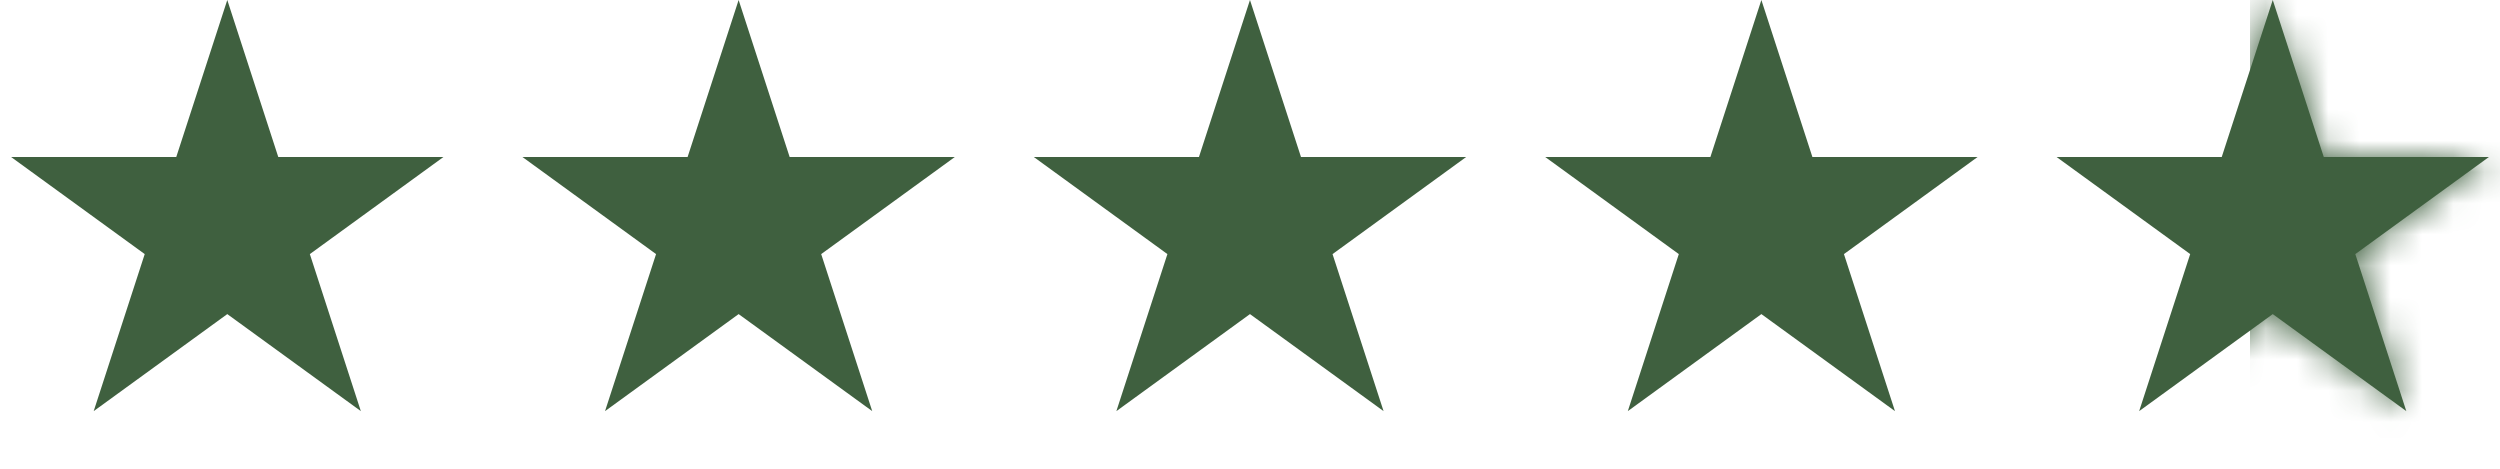 <svg xmlns="http://www.w3.org/2000/svg" fill="none" viewBox="0 0 80 15" height="15" width="80">
<path fill="#3F603F" d="M7.273 0L8.905 5.025H14.189L9.915 8.131L11.547 13.156L7.273 10.051L2.998 13.156L4.631 8.131L0.356 5.025H5.64L7.273 0Z"></path>
<path fill="#3F603F" d="M39.999 0L41.632 5.025H46.916L42.641 8.131L44.274 13.156L39.999 10.051L35.724 13.156L37.357 8.131L33.083 5.025H38.366L39.999 0Z"></path>
<path fill="#3F603F" d="M23.636 0L25.269 5.025H30.553L26.278 8.131L27.911 13.156L23.636 10.051L19.361 13.156L20.994 8.131L16.719 5.025H22.003L23.636 0Z"></path>
<path fill="#3F603F" d="M56.364 0L57.997 5.025H63.281L59.006 8.131L60.639 13.156L56.364 10.051L52.09 13.156L53.722 8.131L49.448 5.025H54.732L56.364 0Z"></path>
<path fill="#3F603F" d="M72.728 0L74.361 5.025H79.644L75.37 8.131L77.002 13.156L72.728 10.051L68.453 13.156L70.086 8.131L65.811 5.025H71.095L72.728 0Z"></path>
<mask height="14" width="15" y="0" x="65" maskUnits="userSpaceOnUse" style="mask-type:alpha" id="mask0_4354_11895">
<path fill="#1E1F21" d="M72.722 0L74.355 5.025H79.639L75.364 8.131L76.997 13.156L72.722 10.051L68.447 13.156L70.08 8.131L65.805 5.025H71.089L72.722 0Z"></path>
</mask>
<g mask="url(#mask0_4354_11895)">
<rect fill="#3F603F" transform="matrix(-1 0 0 1 80 0)" height="14" width="8"></rect>
</g>
</svg>
